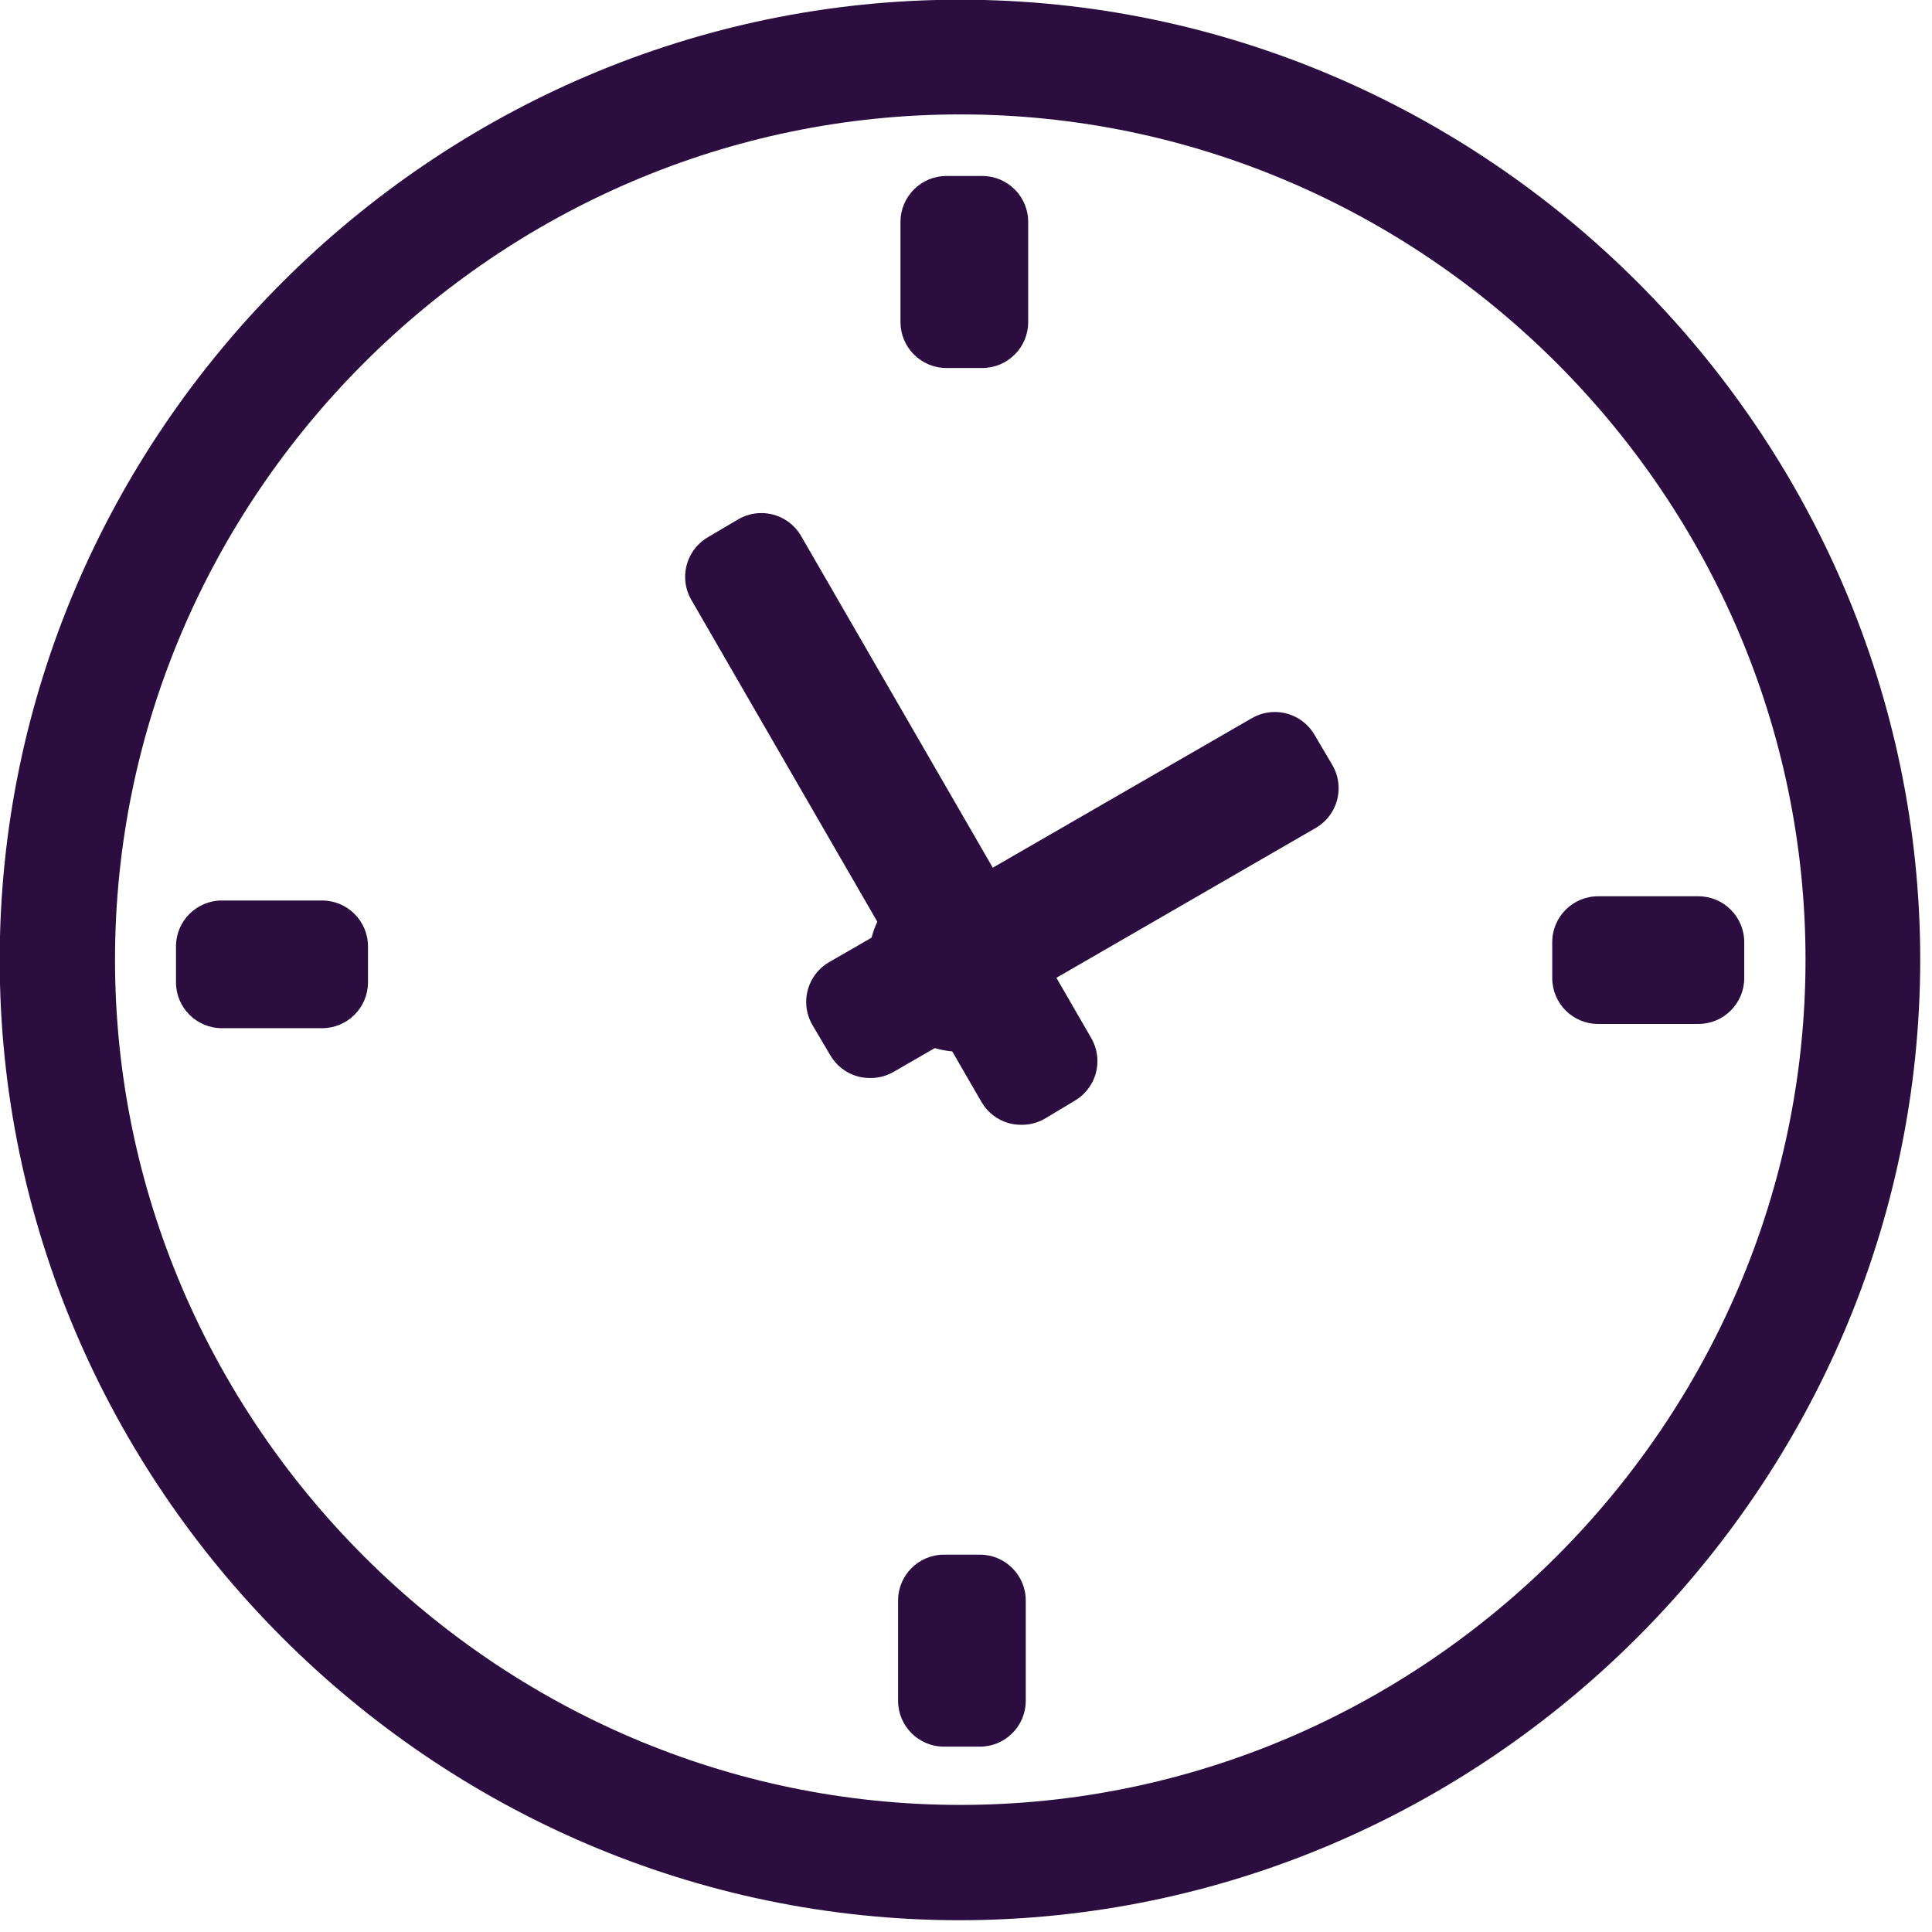 <?xml version="1.0" encoding="UTF-8" standalone="no"?>
<!DOCTYPE svg PUBLIC "-//W3C//DTD SVG 1.1//EN" "http://www.w3.org/Graphics/SVG/1.1/DTD/svg11.dtd">
<svg width="100%" height="100%" viewBox="0 0 64 64" version="1.1" xmlns="http://www.w3.org/2000/svg" xmlns:xlink="http://www.w3.org/1999/xlink" xml:space="preserve" xmlns:serif="http://www.serif.com/" style="fill-rule:evenodd;clip-rule:evenodd;stroke-linejoin:round;stroke-miterlimit:2;">
    <g id="Layer_2">
        <g id="_1">
            <path d="M31.81,63.61C31.807,63.61 31.803,63.61 31.8,63.61C14.35,63.61 -0.01,49.25 -0.01,31.8C-0.01,14.35 14.35,-0.01 31.8,-0.01C49.25,-0.01 63.61,14.35 63.61,31.8C63.594,49.24 49.25,63.588 31.81,63.61ZM31.81,3.79C16.45,3.79 3.81,16.43 3.81,31.79C3.81,47.15 16.45,59.79 31.81,59.79C47.17,59.79 59.81,47.15 59.81,31.79C59.81,16.43 47.17,3.79 31.81,3.79Z" style="fill:rgb(43,14,63);fill-rule:nonzero;"/>
            <circle cx="31.81" cy="31.81" r="3.03" style="fill:rgb(43,14,63);"/>
            <path d="M34.06,7.35C34.06,6.511 33.379,5.83 32.54,5.83L31.35,5.83C30.511,5.83 29.83,6.511 29.83,7.35L29.83,10.67C29.83,11.509 30.511,12.19 31.35,12.19L32.54,12.19C33.379,12.19 34.06,11.509 34.06,10.67L34.06,7.35Z" style="fill:rgb(43,14,63);"/>
            <path d="M28.81,35.71C28.678,35.71 28.547,35.693 28.42,35.66C28.032,35.554 27.701,35.298 27.5,34.95L26.91,33.95C26.776,33.719 26.706,33.456 26.706,33.189C26.706,32.645 26.998,32.141 27.47,31.87L41.47,23.79C41.701,23.656 41.964,23.586 42.231,23.586C42.775,23.586 43.279,23.878 43.55,24.35L44.14,25.35C44.274,25.581 44.344,25.844 44.344,26.111C44.344,26.655 44.052,27.159 43.58,27.43L29.58,35.52C29.345,35.65 29.079,35.716 28.81,35.71Z" style="fill:rgb(43,14,63);fill-rule:nonzero;"/>
            <path d="M57.78,31.21C57.78,30.371 57.099,29.69 56.26,29.69L52.94,29.69C52.101,29.69 51.42,30.371 51.42,31.21L51.42,32.4C51.42,33.239 52.101,33.92 52.94,33.92L56.26,33.92C57.099,33.92 57.78,33.239 57.78,32.4L57.78,31.21Z" style="fill:rgb(43,14,63);"/>
            <path d="M33.98,53.02C33.98,52.181 33.299,51.5 32.46,51.5L31.27,51.5C30.431,51.5 29.75,52.181 29.75,53.02L29.75,56.34C29.75,57.179 30.431,57.86 31.27,57.86L32.46,57.86C33.299,57.86 33.98,57.179 33.98,56.34L33.98,53.02Z" style="fill:rgb(43,14,63);"/>
            <path d="M12.19,31.35C12.19,30.511 11.509,29.83 10.67,29.83L7.35,29.83C6.511,29.83 5.83,30.511 5.83,31.35L5.83,32.54C5.83,33.379 6.511,34.06 7.35,34.06L10.67,34.06C11.509,34.06 12.19,33.379 12.19,32.54L12.19,31.35Z" style="fill:rgb(43,14,63);"/>
            <path d="M33.82,37.26C33.688,37.26 33.557,37.243 33.43,37.21C33.042,37.105 32.71,36.849 32.51,36.5L22.9,19.87C22.766,19.639 22.696,19.376 22.696,19.109C22.696,18.565 22.988,18.061 23.46,17.79L24.46,17.2C24.691,17.066 24.954,16.996 25.221,16.996C25.765,16.996 26.269,17.288 26.54,17.76L36.15,34.39C36.284,34.621 36.354,34.884 36.354,35.151C36.354,35.695 36.062,36.199 35.59,36.47L34.59,37.07C34.355,37.2 34.089,37.266 33.82,37.26Z" style="fill:rgb(43,14,63);fill-rule:nonzero;"/>
        </g>
    </g>
</svg>
